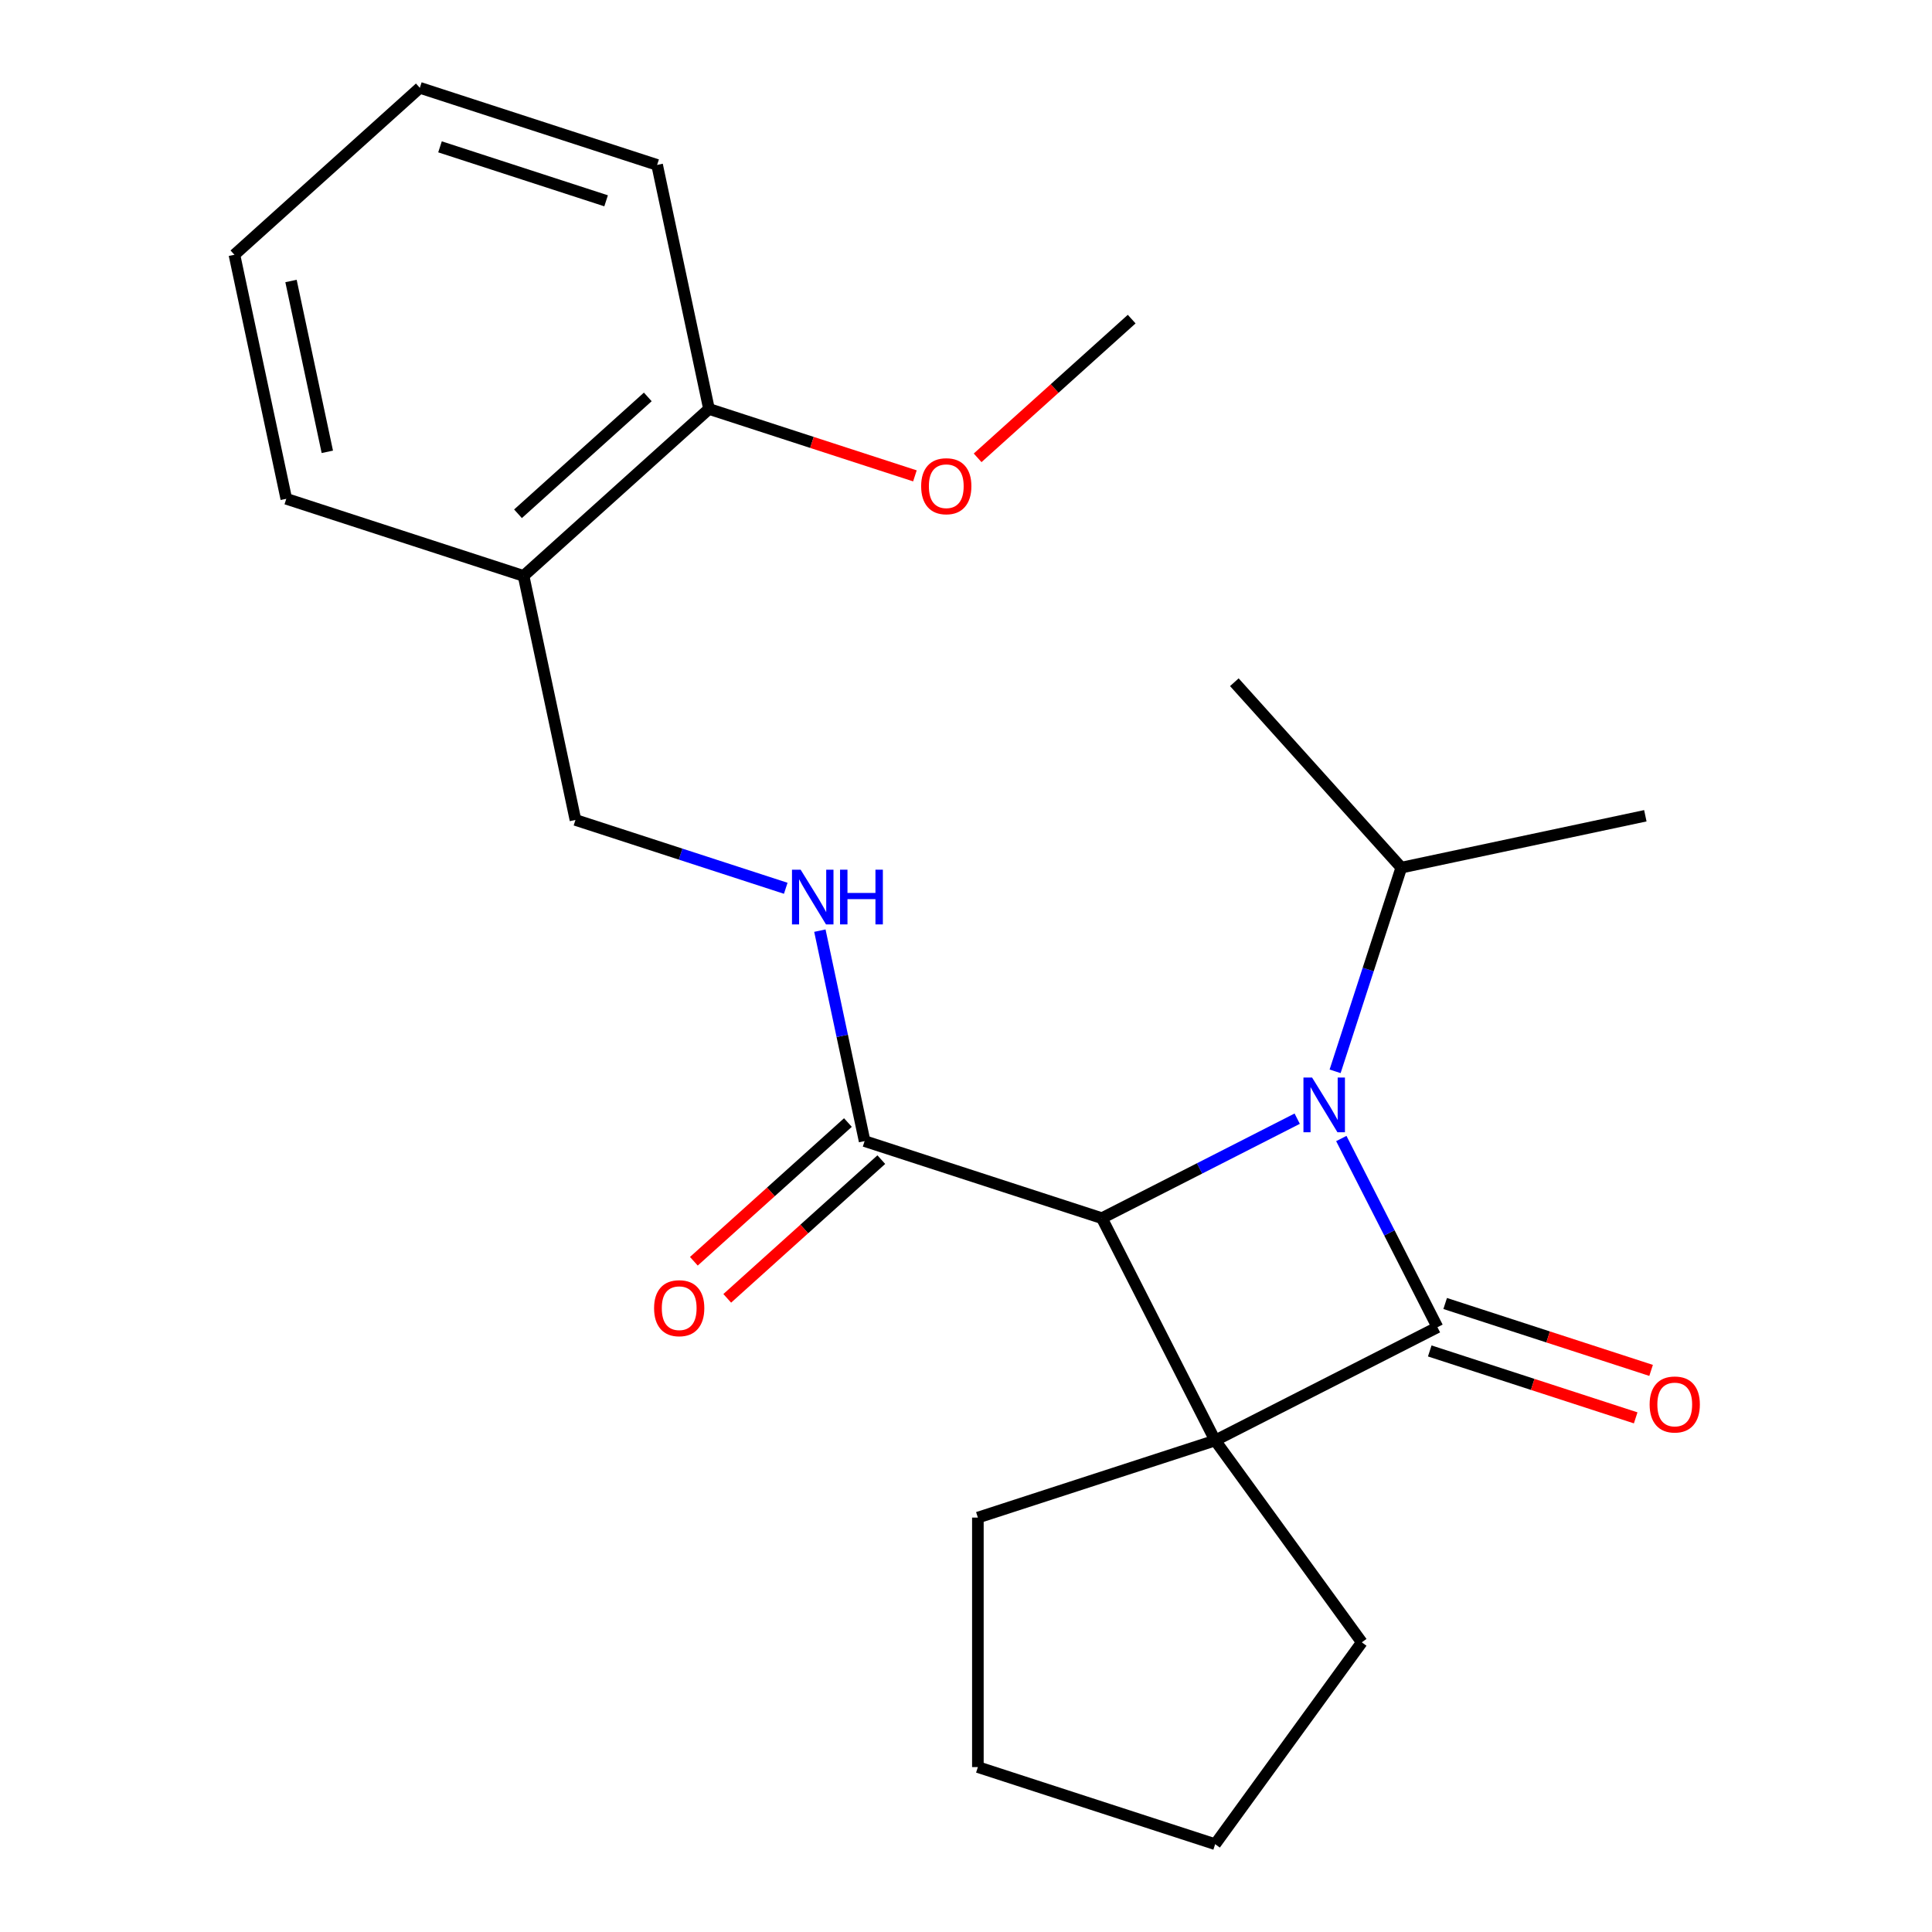 <?xml version='1.0' encoding='iso-8859-1'?>
<svg version='1.1' baseProfile='full'
              xmlns='http://www.w3.org/2000/svg'
                      xmlns:rdkit='http://www.rdkit.org/xml'
                      xmlns:xlink='http://www.w3.org/1999/xlink'
                  xml:space='preserve'
width='1000px' height='1000px' viewBox='0 0 1000 1000'>
<!-- END OF HEADER -->
<rect style='opacity:1.0;fill:#FFFFFF;stroke:none' width='1000' height='1000' x='0' y='0'> </rect>
<path class='bond-0' d='M 628.965,745.595 L 744.028,686.968' style='fill:none;fill-rule:evenodd;stroke:#000000;stroke-width:6px;stroke-linecap:butt;stroke-linejoin:miter;stroke-opacity:1' />
<path class='bond-2' d='M 628.965,745.595 L 570.338,630.532' style='fill:none;fill-rule:evenodd;stroke:#000000;stroke-width:6px;stroke-linecap:butt;stroke-linejoin:miter;stroke-opacity:1' />
<path class='bond-11' d='M 628.965,745.595 L 704.871,850.07' style='fill:none;fill-rule:evenodd;stroke:#000000;stroke-width:6px;stroke-linecap:butt;stroke-linejoin:miter;stroke-opacity:1' />
<path class='bond-12' d='M 628.965,745.595 L 506.147,785.501' style='fill:none;fill-rule:evenodd;stroke:#000000;stroke-width:6px;stroke-linecap:butt;stroke-linejoin:miter;stroke-opacity:1' />
<path class='bond-5' d='M 740.038,699.249 L 793.332,716.566' style='fill:none;fill-rule:evenodd;stroke:#000000;stroke-width:6px;stroke-linecap:butt;stroke-linejoin:miter;stroke-opacity:1' />
<path class='bond-5' d='M 793.332,716.566 L 846.627,733.882' style='fill:none;fill-rule:evenodd;stroke:#FF0000;stroke-width:6px;stroke-linecap:butt;stroke-linejoin:miter;stroke-opacity:1' />
<path class='bond-5' d='M 748.019,674.686 L 801.314,692.002' style='fill:none;fill-rule:evenodd;stroke:#000000;stroke-width:6px;stroke-linecap:butt;stroke-linejoin:miter;stroke-opacity:1' />
<path class='bond-5' d='M 801.314,692.002 L 854.608,709.319' style='fill:none;fill-rule:evenodd;stroke:#FF0000;stroke-width:6px;stroke-linecap:butt;stroke-linejoin:miter;stroke-opacity:1' />
<path class='bond-24' d='M 744.028,686.968 L 719.144,638.13' style='fill:none;fill-rule:evenodd;stroke:#000000;stroke-width:6px;stroke-linecap:butt;stroke-linejoin:miter;stroke-opacity:1' />
<path class='bond-24' d='M 719.144,638.13 L 694.261,589.293' style='fill:none;fill-rule:evenodd;stroke:#0000FF;stroke-width:6px;stroke-linecap:butt;stroke-linejoin:miter;stroke-opacity:1' />
<path class='bond-1' d='M 671.432,579.022 L 620.885,604.777' style='fill:none;fill-rule:evenodd;stroke:#0000FF;stroke-width:6px;stroke-linecap:butt;stroke-linejoin:miter;stroke-opacity:1' />
<path class='bond-1' d='M 620.885,604.777 L 570.338,630.532' style='fill:none;fill-rule:evenodd;stroke:#000000;stroke-width:6px;stroke-linecap:butt;stroke-linejoin:miter;stroke-opacity:1' />
<path class='bond-7' d='M 691.05,554.516 L 708.179,501.801' style='fill:none;fill-rule:evenodd;stroke:#0000FF;stroke-width:6px;stroke-linecap:butt;stroke-linejoin:miter;stroke-opacity:1' />
<path class='bond-7' d='M 708.179,501.801 L 725.307,449.087' style='fill:none;fill-rule:evenodd;stroke:#000000;stroke-width:6px;stroke-linecap:butt;stroke-linejoin:miter;stroke-opacity:1' />
<path class='bond-3' d='M 570.338,630.532 L 447.52,590.626' style='fill:none;fill-rule:evenodd;stroke:#000000;stroke-width:6px;stroke-linecap:butt;stroke-linejoin:miter;stroke-opacity:1' />
<path class='bond-4' d='M 447.52,590.626 L 435.943,536.162' style='fill:none;fill-rule:evenodd;stroke:#000000;stroke-width:6px;stroke-linecap:butt;stroke-linejoin:miter;stroke-opacity:1' />
<path class='bond-4' d='M 435.943,536.162 L 424.366,481.698' style='fill:none;fill-rule:evenodd;stroke:#0000FF;stroke-width:6px;stroke-linecap:butt;stroke-linejoin:miter;stroke-opacity:1' />
<path class='bond-9' d='M 438.879,581.029 L 399.009,616.928' style='fill:none;fill-rule:evenodd;stroke:#000000;stroke-width:6px;stroke-linecap:butt;stroke-linejoin:miter;stroke-opacity:1' />
<path class='bond-9' d='M 399.009,616.928 L 359.139,652.827' style='fill:none;fill-rule:evenodd;stroke:#FF0000;stroke-width:6px;stroke-linecap:butt;stroke-linejoin:miter;stroke-opacity:1' />
<path class='bond-9' d='M 456.161,600.223 L 416.291,636.122' style='fill:none;fill-rule:evenodd;stroke:#000000;stroke-width:6px;stroke-linecap:butt;stroke-linejoin:miter;stroke-opacity:1' />
<path class='bond-9' d='M 416.291,636.122 L 376.421,672.021' style='fill:none;fill-rule:evenodd;stroke:#FF0000;stroke-width:6px;stroke-linecap:butt;stroke-linejoin:miter;stroke-opacity:1' />
<path class='bond-8' d='M 406.702,459.771 L 352.277,442.087' style='fill:none;fill-rule:evenodd;stroke:#0000FF;stroke-width:6px;stroke-linecap:butt;stroke-linejoin:miter;stroke-opacity:1' />
<path class='bond-8' d='M 352.277,442.087 L 297.852,424.404' style='fill:none;fill-rule:evenodd;stroke:#000000;stroke-width:6px;stroke-linecap:butt;stroke-linejoin:miter;stroke-opacity:1' />
<path class='bond-6' d='M 271.003,298.087 L 297.852,424.404' style='fill:none;fill-rule:evenodd;stroke:#000000;stroke-width:6px;stroke-linecap:butt;stroke-linejoin:miter;stroke-opacity:1' />
<path class='bond-10' d='M 271.003,298.087 L 366.971,211.677' style='fill:none;fill-rule:evenodd;stroke:#000000;stroke-width:6px;stroke-linecap:butt;stroke-linejoin:miter;stroke-opacity:1' />
<path class='bond-10' d='M 268.116,265.932 L 335.294,205.445' style='fill:none;fill-rule:evenodd;stroke:#000000;stroke-width:6px;stroke-linecap:butt;stroke-linejoin:miter;stroke-opacity:1' />
<path class='bond-14' d='M 271.003,298.087 L 148.185,258.181' style='fill:none;fill-rule:evenodd;stroke:#000000;stroke-width:6px;stroke-linecap:butt;stroke-linejoin:miter;stroke-opacity:1' />
<path class='bond-16' d='M 725.307,449.087 L 851.623,422.237' style='fill:none;fill-rule:evenodd;stroke:#000000;stroke-width:6px;stroke-linecap:butt;stroke-linejoin:miter;stroke-opacity:1' />
<path class='bond-17' d='M 725.307,449.087 L 638.896,353.118' style='fill:none;fill-rule:evenodd;stroke:#000000;stroke-width:6px;stroke-linecap:butt;stroke-linejoin:miter;stroke-opacity:1' />
<path class='bond-13' d='M 366.971,211.677 L 420.266,228.993' style='fill:none;fill-rule:evenodd;stroke:#000000;stroke-width:6px;stroke-linecap:butt;stroke-linejoin:miter;stroke-opacity:1' />
<path class='bond-13' d='M 420.266,228.993 L 473.561,246.31' style='fill:none;fill-rule:evenodd;stroke:#FF0000;stroke-width:6px;stroke-linecap:butt;stroke-linejoin:miter;stroke-opacity:1' />
<path class='bond-15' d='M 366.971,211.677 L 340.122,85.361' style='fill:none;fill-rule:evenodd;stroke:#000000;stroke-width:6px;stroke-linecap:butt;stroke-linejoin:miter;stroke-opacity:1' />
<path class='bond-20' d='M 704.871,850.07 L 628.965,954.545' style='fill:none;fill-rule:evenodd;stroke:#000000;stroke-width:6px;stroke-linecap:butt;stroke-linejoin:miter;stroke-opacity:1' />
<path class='bond-19' d='M 506.147,785.501 L 506.147,914.64' style='fill:none;fill-rule:evenodd;stroke:#000000;stroke-width:6px;stroke-linecap:butt;stroke-linejoin:miter;stroke-opacity:1' />
<path class='bond-18' d='M 506.018,236.971 L 545.888,201.072' style='fill:none;fill-rule:evenodd;stroke:#FF0000;stroke-width:6px;stroke-linecap:butt;stroke-linejoin:miter;stroke-opacity:1' />
<path class='bond-18' d='M 545.888,201.072 L 585.758,165.172' style='fill:none;fill-rule:evenodd;stroke:#000000;stroke-width:6px;stroke-linecap:butt;stroke-linejoin:miter;stroke-opacity:1' />
<path class='bond-21' d='M 148.185,258.181 L 121.336,131.865' style='fill:none;fill-rule:evenodd;stroke:#000000;stroke-width:6px;stroke-linecap:butt;stroke-linejoin:miter;stroke-opacity:1' />
<path class='bond-21' d='M 169.421,233.864 L 150.626,145.443' style='fill:none;fill-rule:evenodd;stroke:#000000;stroke-width:6px;stroke-linecap:butt;stroke-linejoin:miter;stroke-opacity:1' />
<path class='bond-25' d='M 340.122,85.361 L 217.304,45.455' style='fill:none;fill-rule:evenodd;stroke:#000000;stroke-width:6px;stroke-linecap:butt;stroke-linejoin:miter;stroke-opacity:1' />
<path class='bond-25' d='M 313.718,103.938 L 227.746,76.004' style='fill:none;fill-rule:evenodd;stroke:#000000;stroke-width:6px;stroke-linecap:butt;stroke-linejoin:miter;stroke-opacity:1' />
<path class='bond-23' d='M 506.147,914.64 L 628.965,954.545' style='fill:none;fill-rule:evenodd;stroke:#000000;stroke-width:6px;stroke-linecap:butt;stroke-linejoin:miter;stroke-opacity:1' />
<path class='bond-22' d='M 121.336,131.865 L 217.304,45.455' style='fill:none;fill-rule:evenodd;stroke:#000000;stroke-width:6px;stroke-linecap:butt;stroke-linejoin:miter;stroke-opacity:1' />
<path  class='atom-2' d='M 679.141 557.744
L 688.421 572.744
Q 689.341 574.224, 690.821 576.904
Q 692.301 579.584, 692.381 579.744
L 692.381 557.744
L 696.141 557.744
L 696.141 586.064
L 692.261 586.064
L 682.301 569.664
Q 681.141 567.744, 679.901 565.544
Q 678.701 563.344, 678.341 562.664
L 678.341 586.064
L 674.661 586.064
L 674.661 557.744
L 679.141 557.744
' fill='#0000FF'/>
<path  class='atom-5' d='M 414.41 450.15
L 423.69 465.15
Q 424.61 466.63, 426.09 469.31
Q 427.57 471.99, 427.65 472.15
L 427.65 450.15
L 431.41 450.15
L 431.41 478.47
L 427.53 478.47
L 417.57 462.07
Q 416.41 460.15, 415.17 457.95
Q 413.97 455.75, 413.61 455.07
L 413.61 478.47
L 409.93 478.47
L 409.93 450.15
L 414.41 450.15
' fill='#0000FF'/>
<path  class='atom-5' d='M 434.81 450.15
L 438.65 450.15
L 438.65 462.19
L 453.13 462.19
L 453.13 450.15
L 456.97 450.15
L 456.97 478.47
L 453.13 478.47
L 453.13 465.39
L 438.65 465.39
L 438.65 478.47
L 434.81 478.47
L 434.81 450.15
' fill='#0000FF'/>
<path  class='atom-6' d='M 853.846 726.954
Q 853.846 720.154, 857.206 716.354
Q 860.566 712.554, 866.846 712.554
Q 873.126 712.554, 876.486 716.354
Q 879.846 720.154, 879.846 726.954
Q 879.846 733.834, 876.446 737.754
Q 873.046 741.634, 866.846 741.634
Q 860.606 741.634, 857.206 737.754
Q 853.846 733.874, 853.846 726.954
M 866.846 738.434
Q 871.166 738.434, 873.486 735.554
Q 875.846 732.634, 875.846 726.954
Q 875.846 721.394, 873.486 718.594
Q 871.166 715.754, 866.846 715.754
Q 862.526 715.754, 860.166 718.554
Q 857.846 721.354, 857.846 726.954
Q 857.846 732.674, 860.166 735.554
Q 862.526 738.434, 866.846 738.434
' fill='#FF0000'/>
<path  class='atom-10' d='M 338.551 677.117
Q 338.551 670.317, 341.911 666.517
Q 345.271 662.717, 351.551 662.717
Q 357.831 662.717, 361.191 666.517
Q 364.551 670.317, 364.551 677.117
Q 364.551 683.997, 361.151 687.917
Q 357.751 691.797, 351.551 691.797
Q 345.311 691.797, 341.911 687.917
Q 338.551 684.037, 338.551 677.117
M 351.551 688.597
Q 355.871 688.597, 358.191 685.717
Q 360.551 682.797, 360.551 677.117
Q 360.551 671.557, 358.191 668.757
Q 355.871 665.917, 351.551 665.917
Q 347.231 665.917, 344.871 668.717
Q 342.551 671.517, 342.551 677.117
Q 342.551 682.837, 344.871 685.717
Q 347.231 688.597, 351.551 688.597
' fill='#FF0000'/>
<path  class='atom-14' d='M 476.789 251.663
Q 476.789 244.863, 480.149 241.063
Q 483.509 237.263, 489.789 237.263
Q 496.069 237.263, 499.429 241.063
Q 502.789 244.863, 502.789 251.663
Q 502.789 258.543, 499.389 262.463
Q 495.989 266.343, 489.789 266.343
Q 483.549 266.343, 480.149 262.463
Q 476.789 258.583, 476.789 251.663
M 489.789 263.143
Q 494.109 263.143, 496.429 260.263
Q 498.789 257.343, 498.789 251.663
Q 498.789 246.103, 496.429 243.303
Q 494.109 240.463, 489.789 240.463
Q 485.469 240.463, 483.109 243.263
Q 480.789 246.063, 480.789 251.663
Q 480.789 257.383, 483.109 260.263
Q 485.469 263.143, 489.789 263.143
' fill='#FF0000'/>
</svg>
